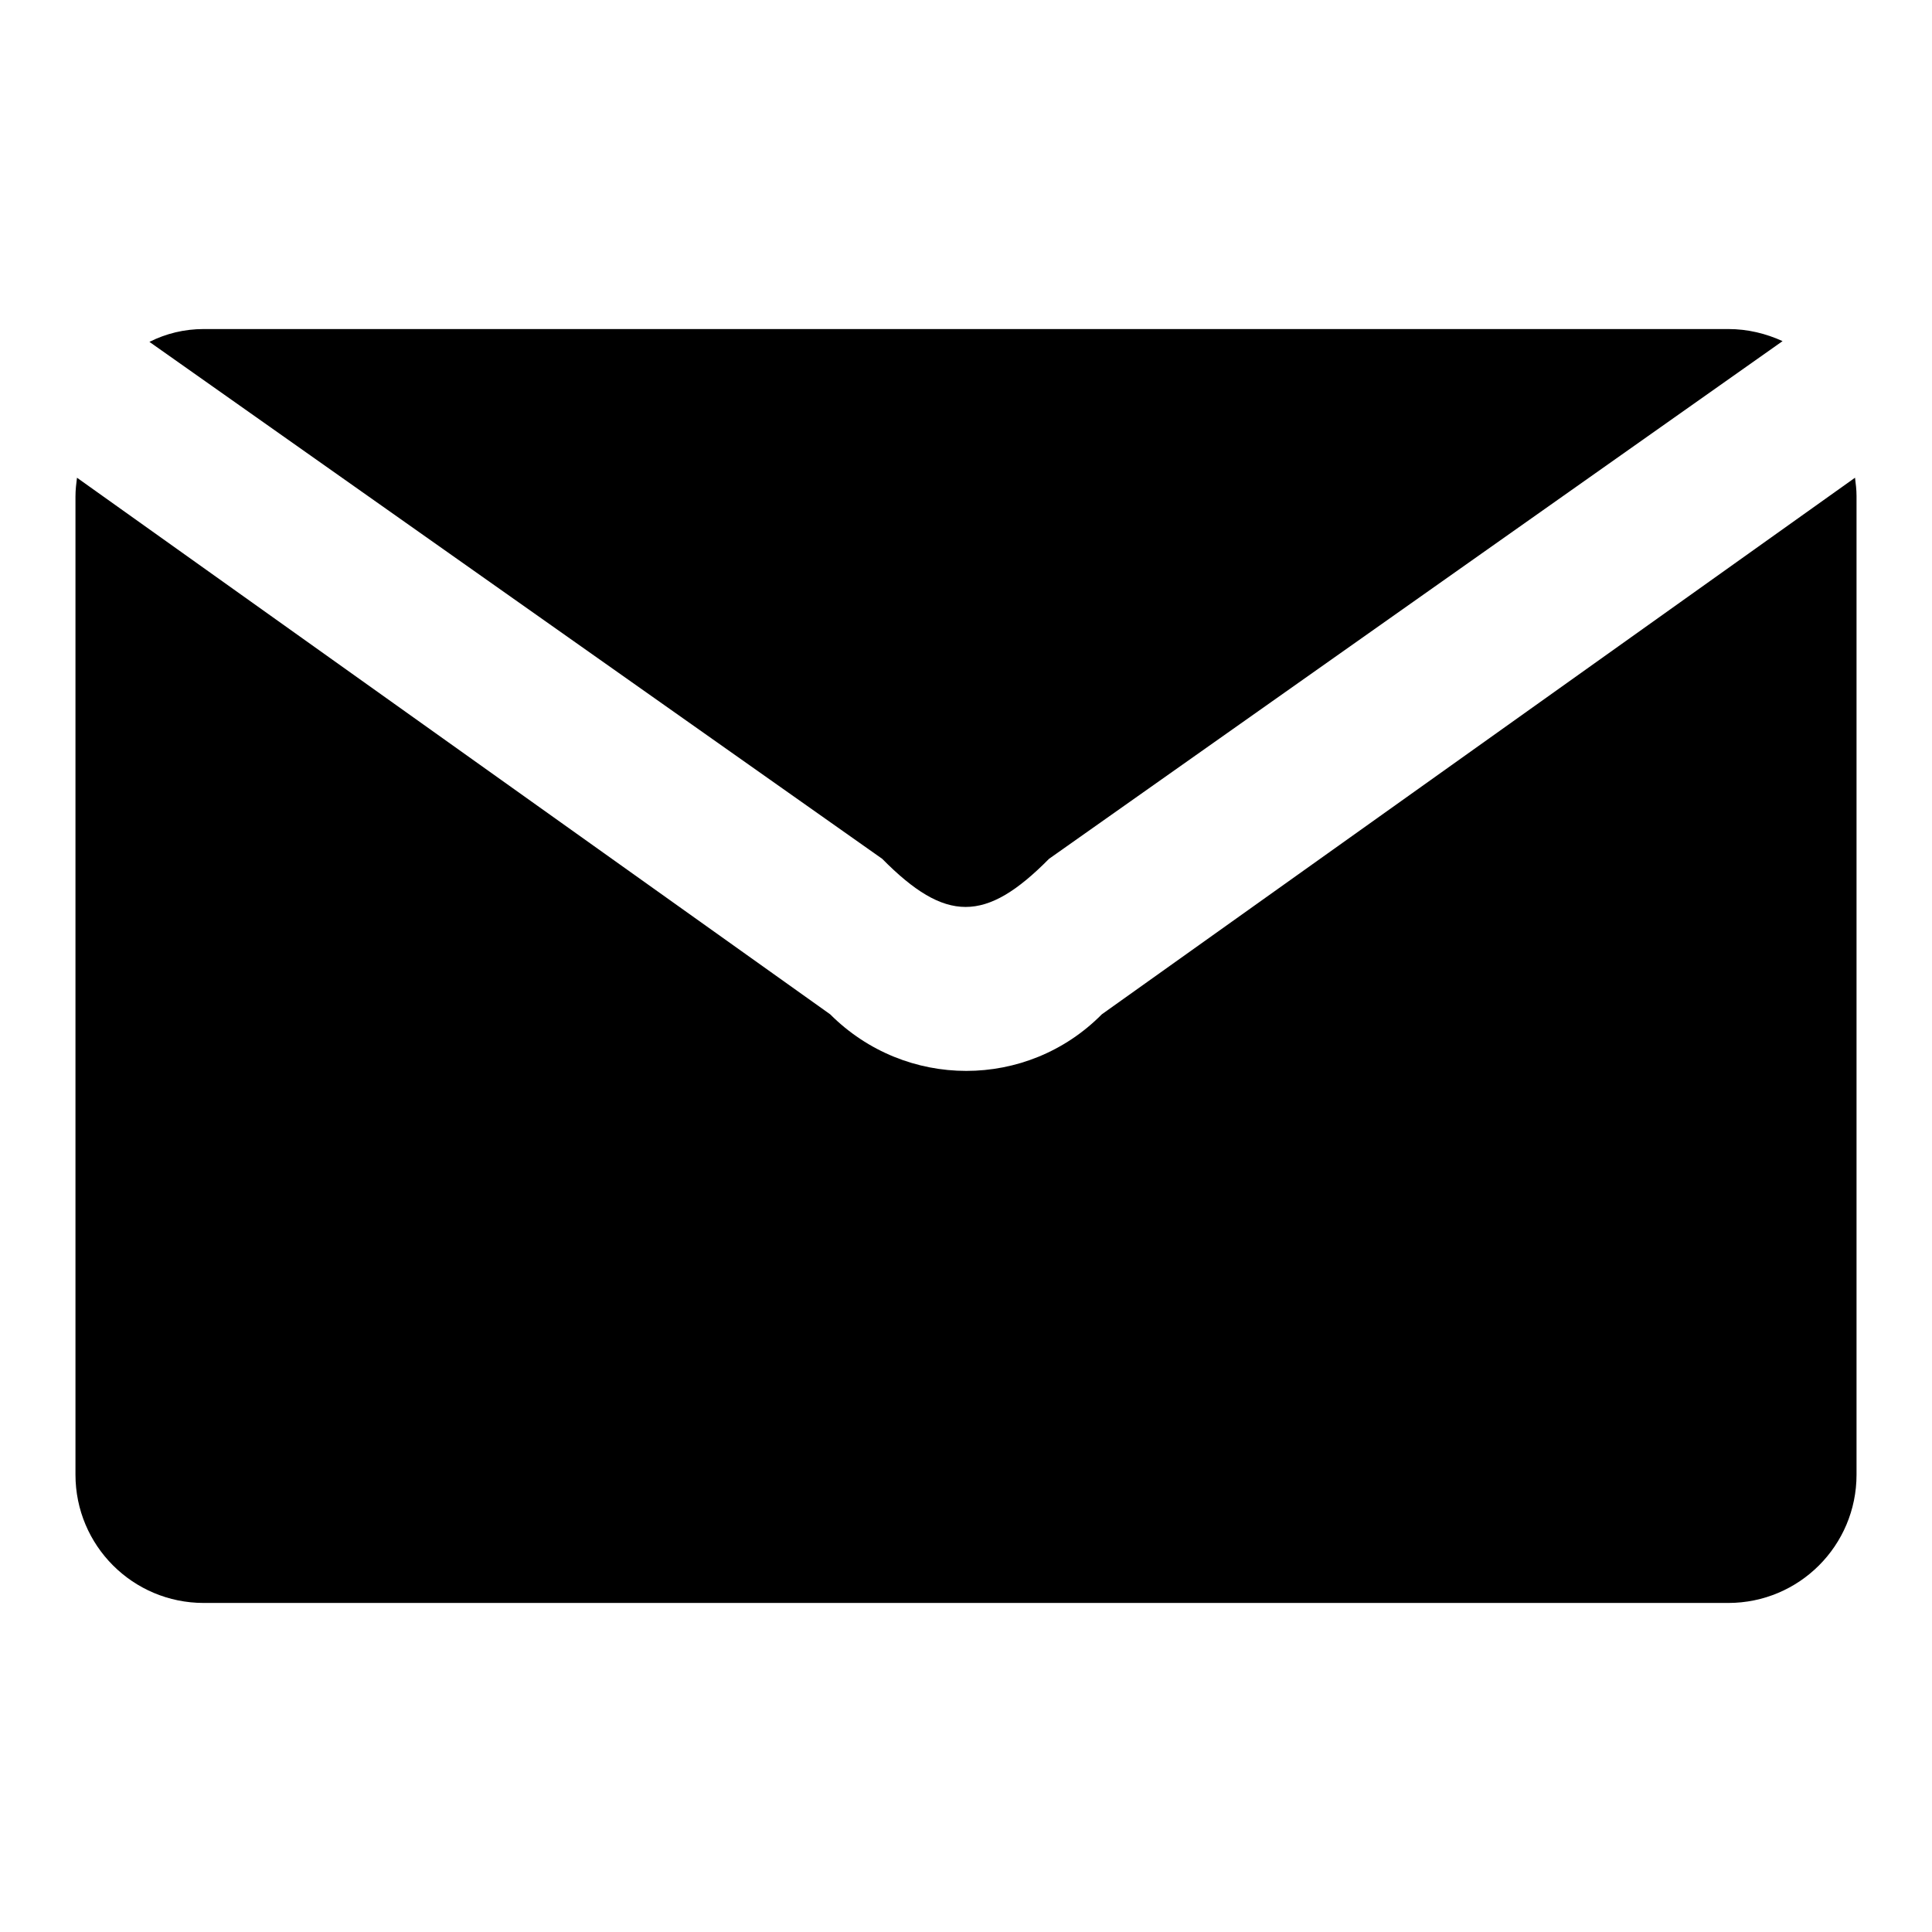 <?xml version="1.0" encoding="utf-8"?>
<!-- Svg Vector Icons : http://www.onlinewebfonts.com/icon -->
<!DOCTYPE svg PUBLIC "-//W3C//DTD SVG 1.1//EN" "http://www.w3.org/Graphics/SVG/1.1/DTD/svg11.dtd">
<svg version="1.1" xmlns="http://www.w3.org/2000/svg" xmlns:xlink="http://www.w3.org/1999/xlink" x="0px" y="0px" viewBox="0 0 256 256" enable-background="new 0 0 256 256" xml:space="preserve">
<g><g><path fill="#000000" d="M139,113.8l97.2-68.6c-2.2-1-4.6-1.6-7.2-1.6H27c-2.6,0-5,0.6-7.2,1.7l97.1,68.5C125.3,122.3,130.6,122.3,139,113.8z M245.8,63.3L146,134.4c-9.9,10-26,10-36,0L10.2,63.3c-0.1,0.8-0.2,1.6-0.2,2.5v129.6c0,9.4,7.6,17,17,17H229c9.4,0,17-7.6,17-17V65.7C246,64.9,245.9,64.1,245.8,63.3z"/></g></g>
</svg>